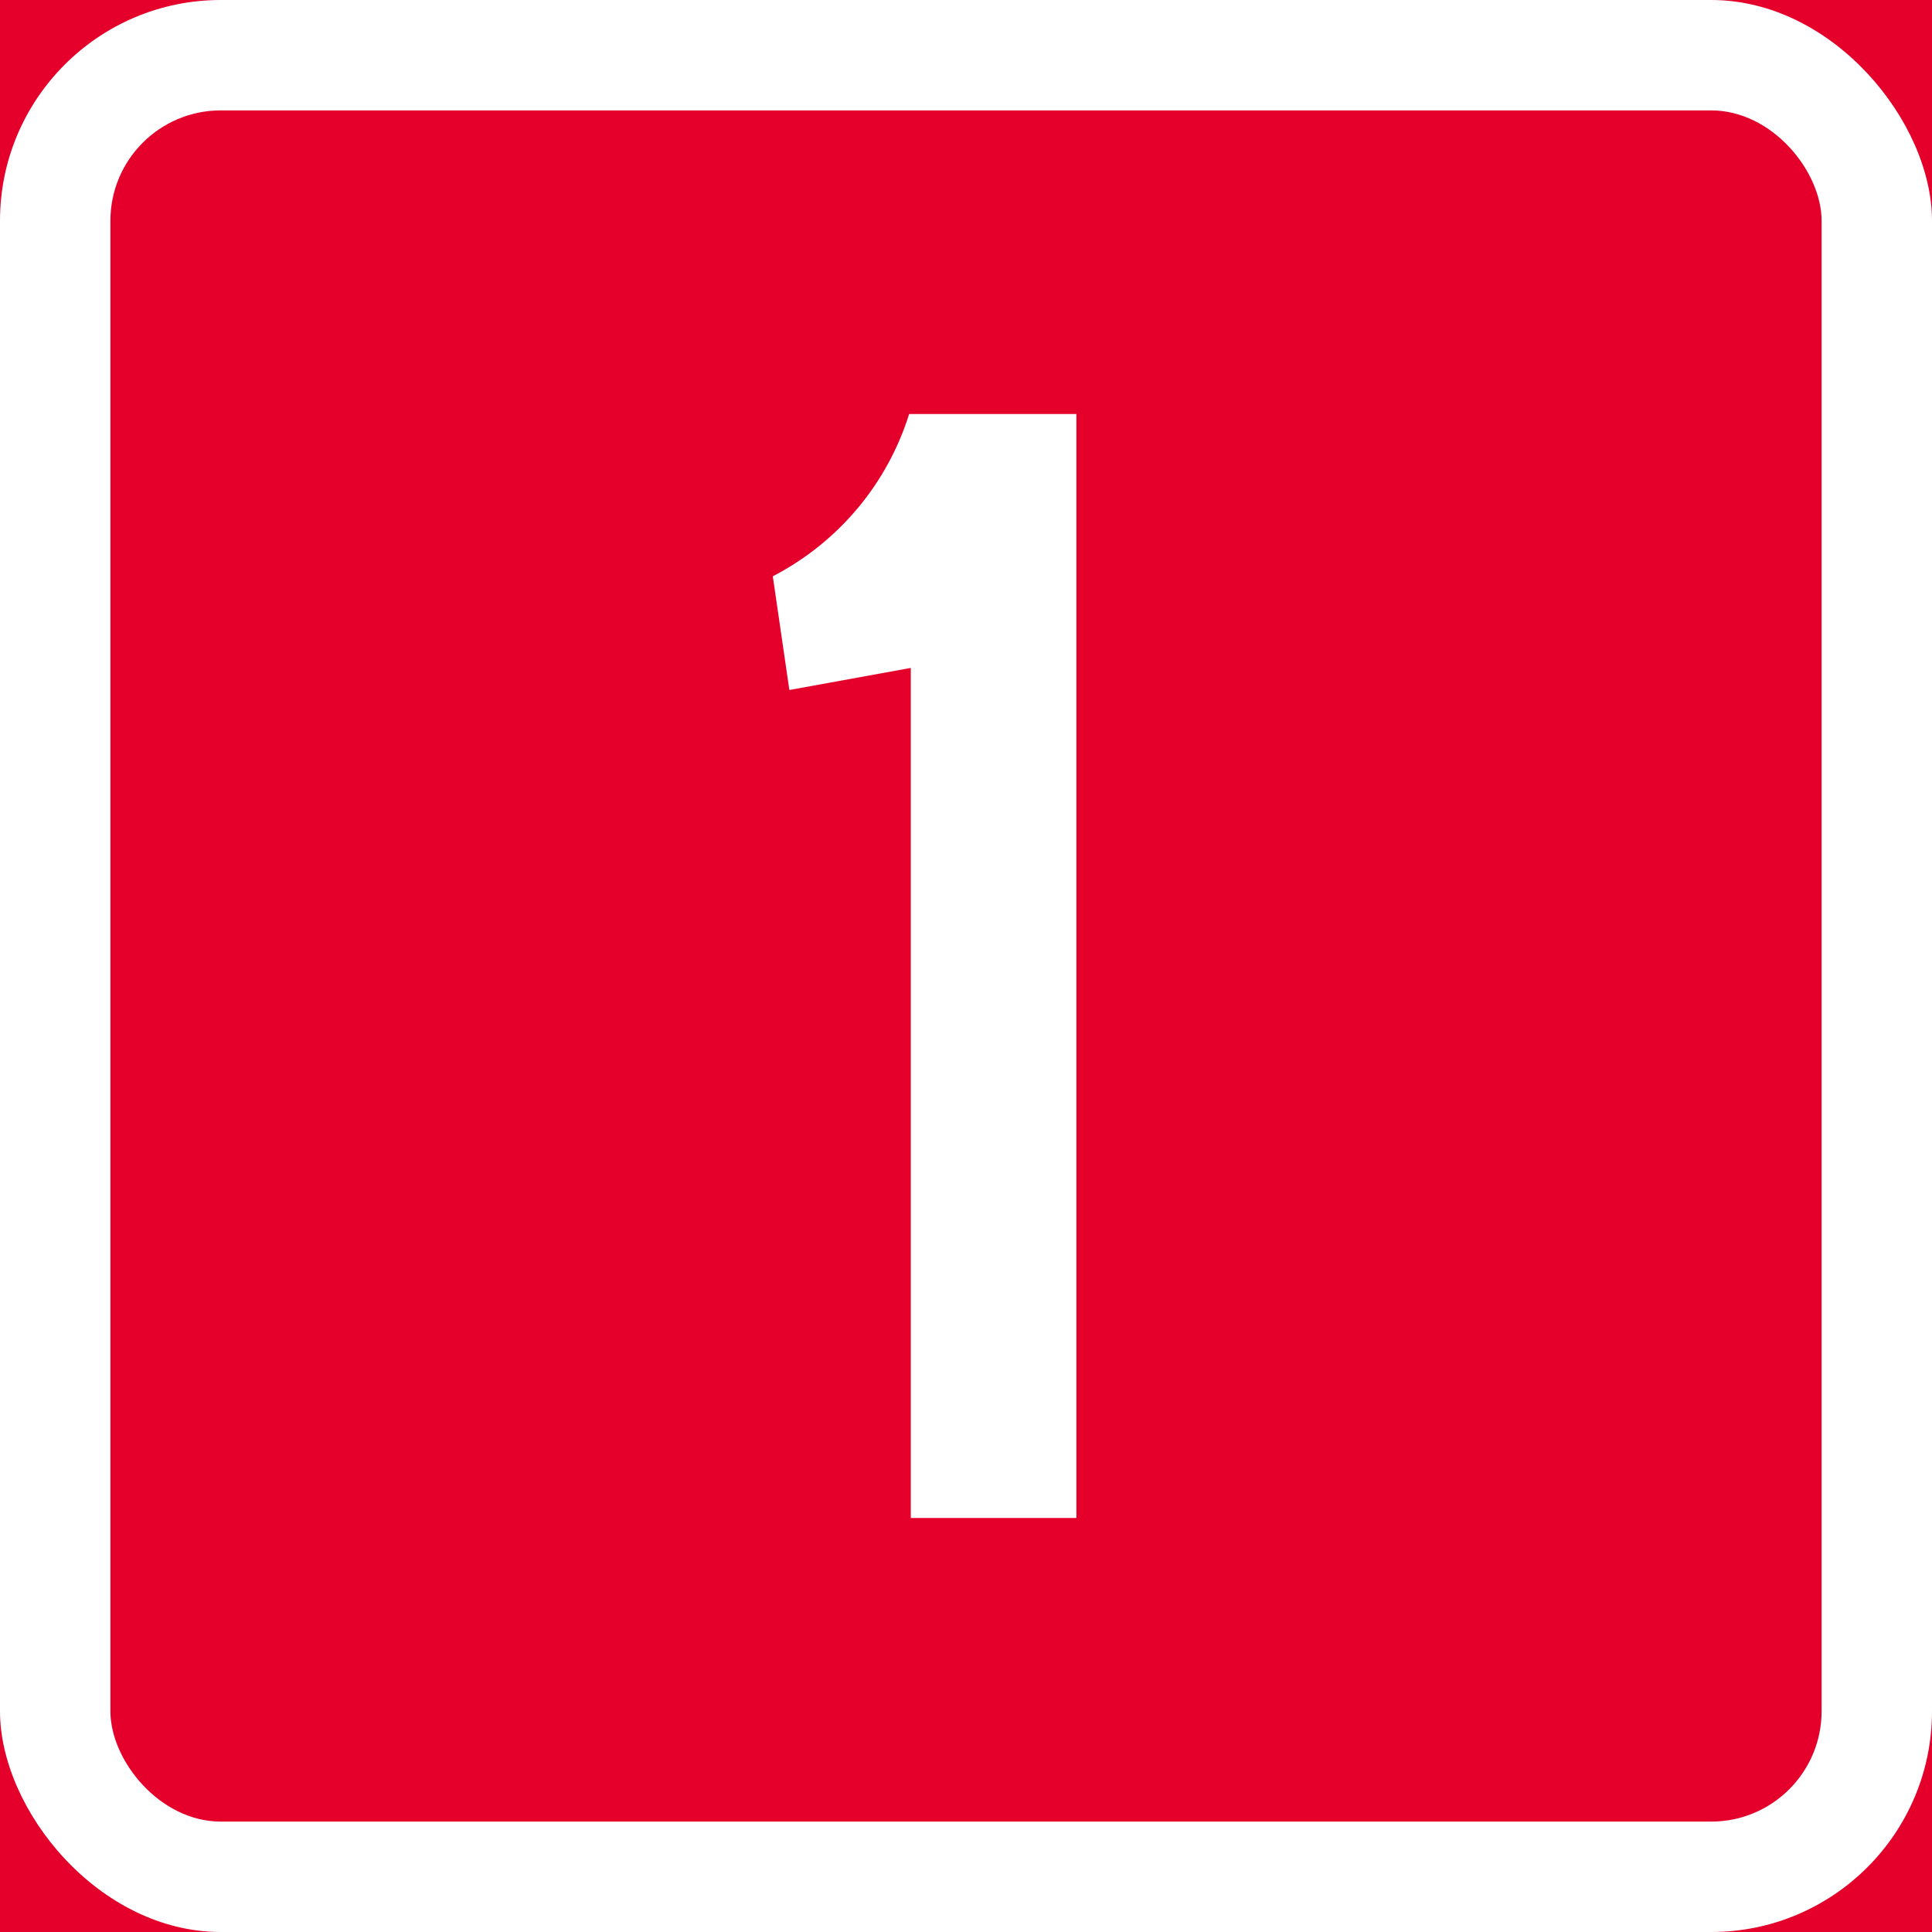 <?xml version="1.0" encoding="UTF-8" standalone="no"?> <!-- Created with Inkscape (http://www.inkscape.org/) --> <svg xmlns:dc="http://purl.org/dc/elements/1.1/" xmlns:cc="http://creativecommons.org/ns#" xmlns:rdf="http://www.w3.org/1999/02/22-rdf-syntax-ns#" xmlns:svg="http://www.w3.org/2000/svg" xmlns="http://www.w3.org/2000/svg" xmlns:sodipodi="http://sodipodi.sourceforge.net/DTD/sodipodi-0.dtd" xmlns:inkscape="http://www.inkscape.org/namespaces/inkscape" width="350mm" height="350mm" viewBox="0 0 350 350" version="1.1" id="svg27" inkscape:version="0.92.4 (5da689c313, 2019-01-14)" sodipodi:docname="88.svg">   <defs id="defs21"/>   <sodipodi:namedview id="base" pagecolor="#ffffff" bordercolor="#666666" borderopa3="1.0" inkscape:pageopa3="0.0" inkscape:pageshadow="2" inkscape:zoom="0.35" inkscape:cx="1228.4424" inkscape:cy="633.5304" inkscape:document-units="mm" inkscape:current-layer="layer1" showgrid="false" fit-margin-top="0" fit-margin-left="0" fit-margin-right="0" fit-margin-bottom="0" inkscape:window-width="1920" inkscape:window-height="1057" inkscape:window-x="-8" inkscape:window-y="-8" inkscape:window-maximized="1"/>      <g inkscape:label="Layer 1" inkscape:groupmode="layer" id="layer1" transform="translate(0,53)">     <rect style="opa3:1;vector-effect:none;fill:#e4002b;fill-opa3:1;fill-rule:nonzero;stroke:none;stroke-width:3.605;stroke-linecap:square;stroke-linejoin:miter;stroke-miterlimit:7;stroke-dasharray:none;stroke-dashoffset:0;stroke-opa3:1" id="rect858" width="350" height="350" x="0" y="-53"/>     <rect y="-53" x="0" height="350" width="350" id="rect860" style="opa3:1;vector-effect:none;fill:#ffffff;fill-opa3:1;fill-rule:nonzero;stroke:none;stroke-width:3.605;stroke-linecap:square;stroke-linejoin:miter;stroke-miterlimit:7;stroke-dasharray:none;stroke-dashoffset:0;stroke-opa3:1" rx="40" ry="40"/>     <rect y="-33" x="20" height="310" width="310" id="rect882" style="opa3:1;vector-effect:none;fill:#e4002b;fill-opa3:1;fill-rule:nonzero;stroke:none;stroke-width:3.193;stroke-linecap:square;stroke-linejoin:miter;stroke-miterlimit:7;stroke-dasharray:none;stroke-dashoffset:0;stroke-opa3:1" rx="20" ry="20"/>     <path style="opa3:1;vector-effect:none;fill:#ffffff;fill-opa3:1;fill-rule:nonzero;stroke:none;stroke-width:2.472;stroke-linecap:square;stroke-linejoin:round;stroke-miterlimit:10;stroke-dasharray:none;stroke-dashoffset:0;stroke-opa3:1" d="M 195,22 V 222 H 165 V 68 L 143,72 140,51.4 C 152.277,45.015 160.855,34.275 164.7,22 Z" id="rect2297" inkscape:connector-curvature="0"/>   </g> </svg>